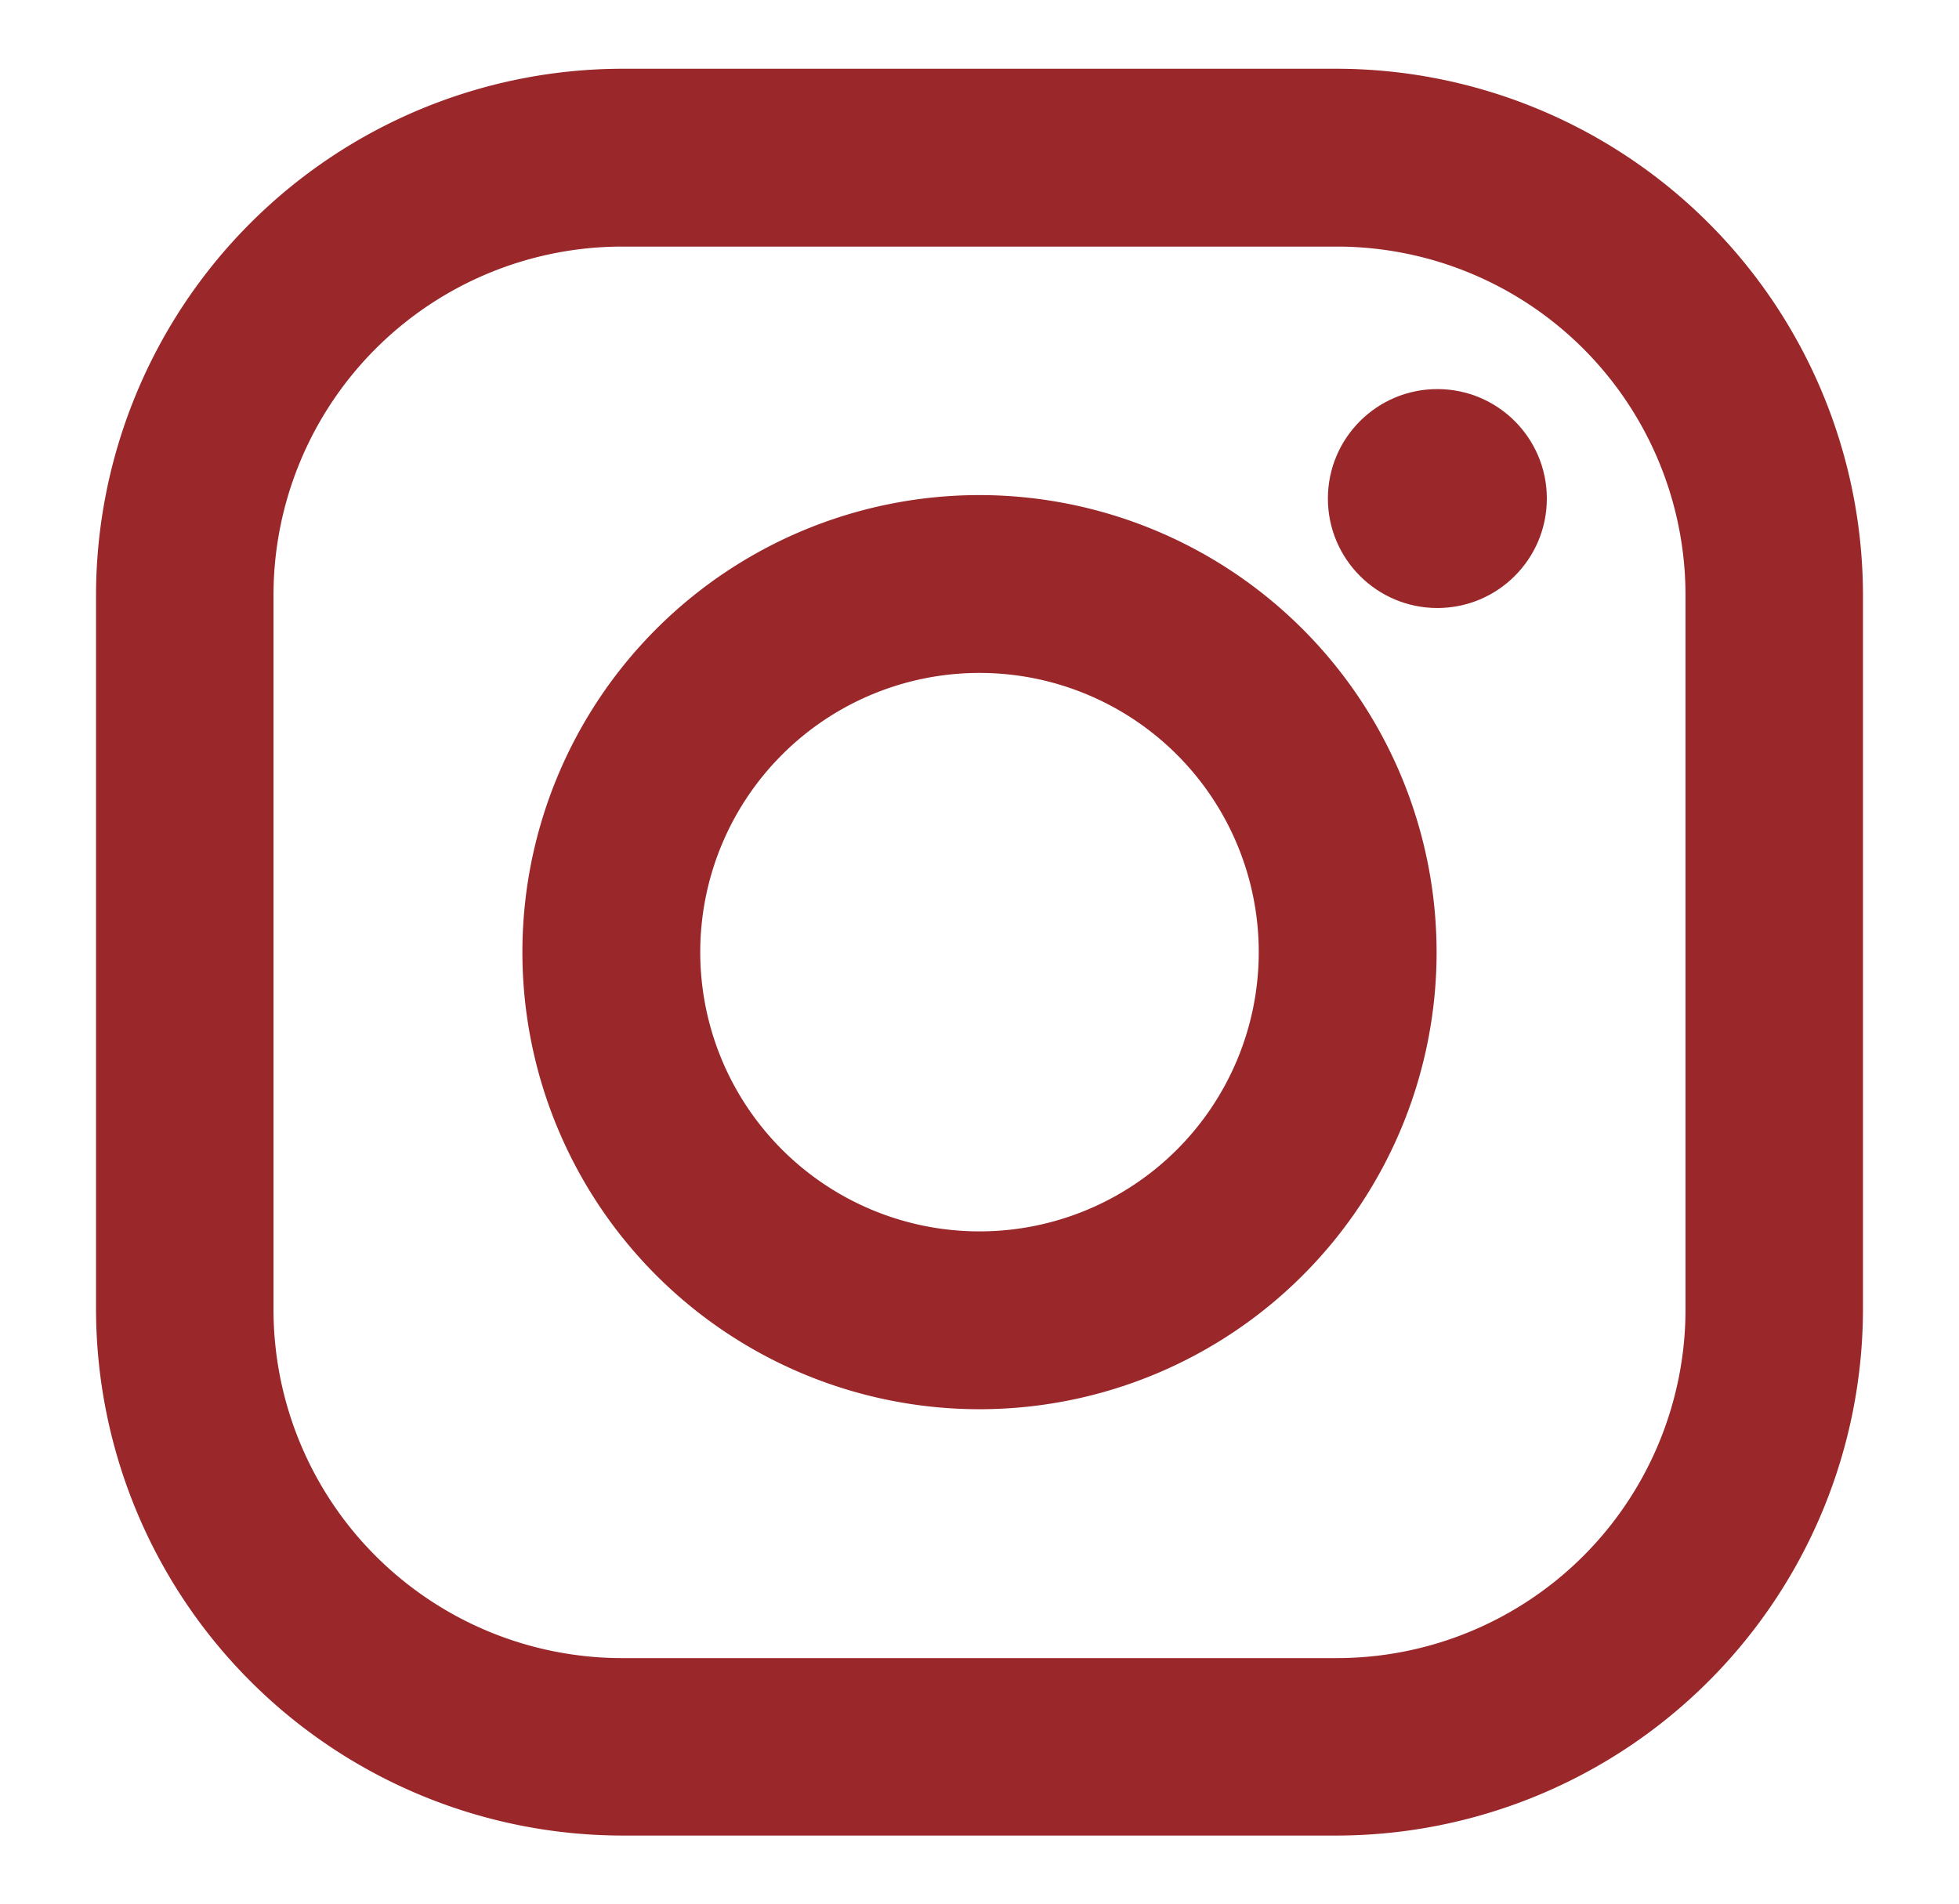 <svg id="Layer_1" data-name="Layer 1" xmlns="http://www.w3.org/2000/svg" viewBox="0 0 51 49.58"><defs><style>.cls-1{fill:#9a272a}</style></defs><title>Social</title><path class="cls-1" d="M34.8 1.79H16.2a13.72 13.72 0 0 0-13.7 13.7v18.6a13.72 13.72 0 0 0 13.7 13.7h18.6a13.72 13.72 0 0 0 13.7-13.7v-18.6a13.72 13.72 0 0 0-13.7-13.7zm9.08 32.3a9.08 9.08 0 0 1-9.08 9.08H16.2a9.08 9.08 0 0 1-9.08-9.08v-18.6a9.08 9.08 0 0 1 9.08-9.07h18.6a9.08 9.08 0 0 1 9.08 9.08v18.59z"/><path class="cls-1" d="M25.5 12.89a11.9 11.9 0 1 0 11.9 11.9 11.91 11.91 0 0 0-11.9-11.9zm0 19.17a7.27 7.27 0 1 1 7.27-7.27 7.27 7.27 0 0 1-7.27 7.27z"/><circle class="cls-1" cx="37.42" cy="12.98" r="2.85"/></svg>